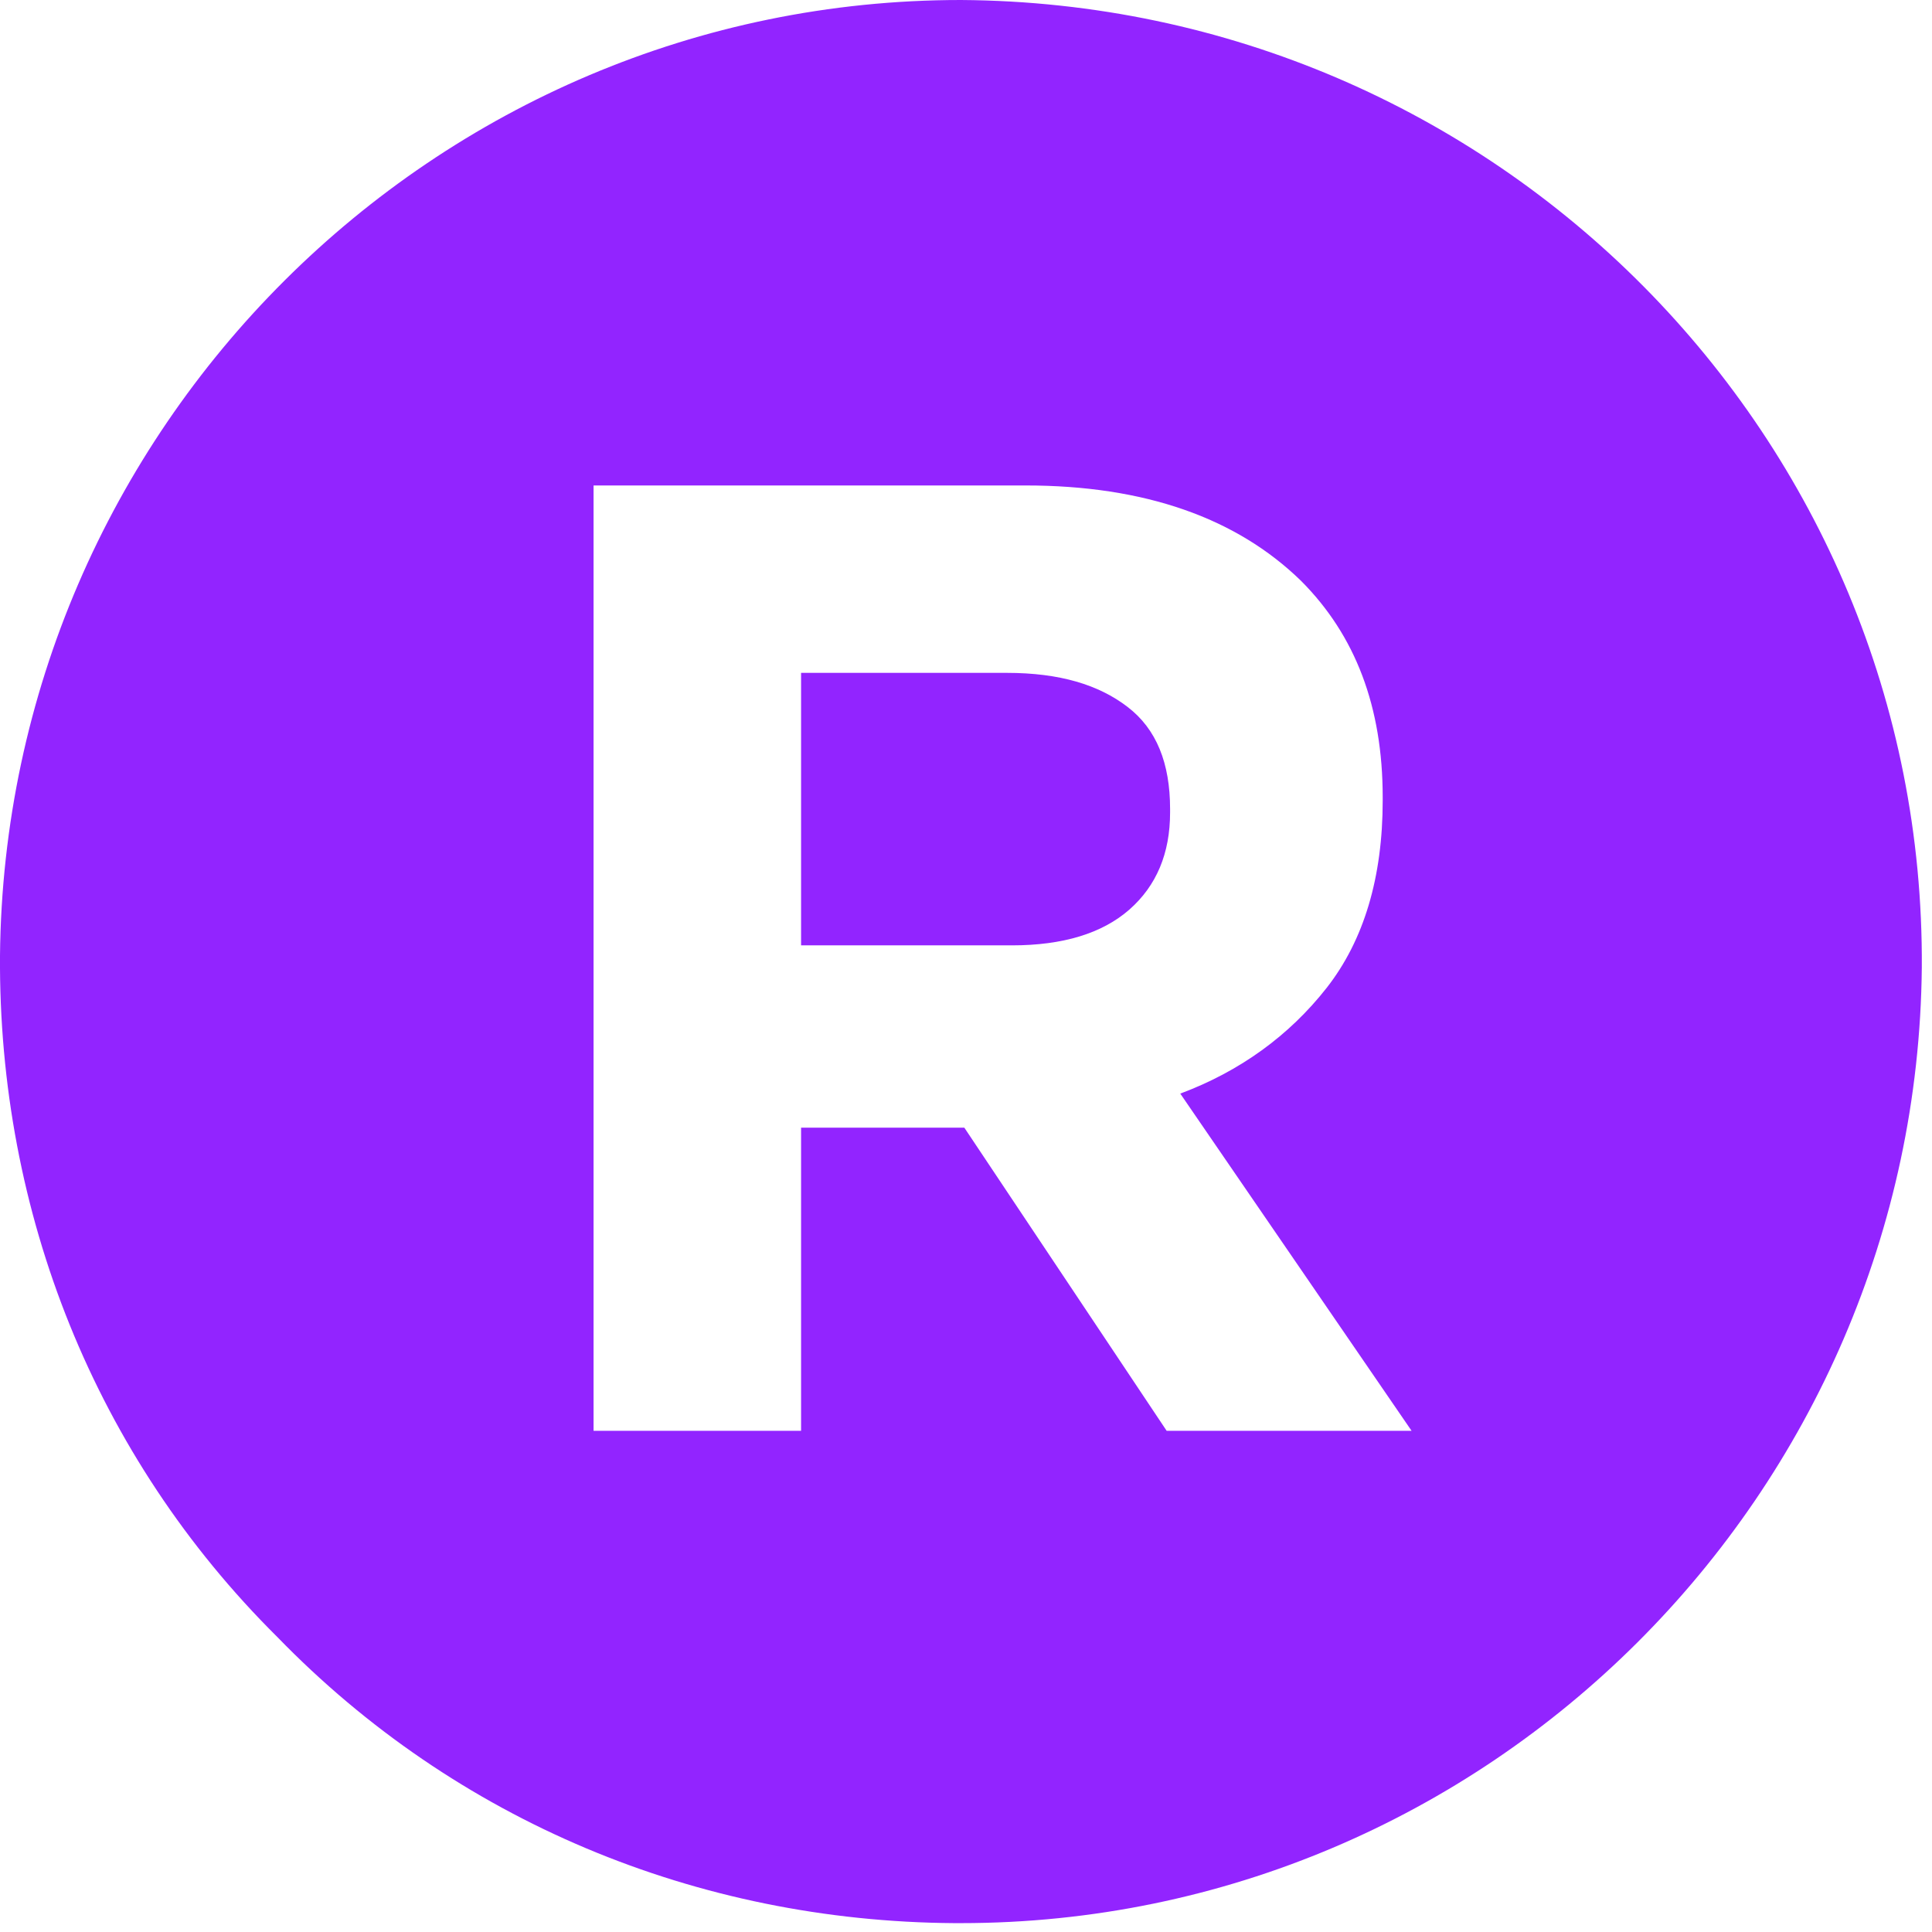<svg width="22" height="22" viewBox="0 0 22 22" fill="none" xmlns="http://www.w3.org/2000/svg">
<path d="M12.84 8.05C12.511 7.797 12.066 7.662 11.465 7.662H9.122V10.765H11.523C12.104 10.765 12.55 10.629 12.86 10.358C13.169 10.086 13.324 9.718 13.324 9.252V9.213C13.324 8.69 13.169 8.302 12.84 8.05Z" fill="#9224FF"/>
<path d="M10.942 0C4.939 0 0.058 4.888 0 10.882C-0.019 13.81 1.085 16.584 3.157 18.64C5.19 20.735 7.94 21.879 10.865 21.899H10.942C16.945 21.899 21.826 17.011 21.884 11.017C21.923 4.985 17.042 0.039 10.942 0ZM13.285 16.293L10.981 12.841H10.942H9.122V16.293H6.759V5.528H11.678C13.034 5.528 14.079 5.897 14.815 6.614C15.435 7.235 15.745 8.05 15.745 9.078V9.116C15.745 9.989 15.532 10.707 15.106 11.25C14.68 11.793 14.118 12.2 13.44 12.453L16.074 16.293H13.285Z" fill="#9224FF"/>
</svg>
